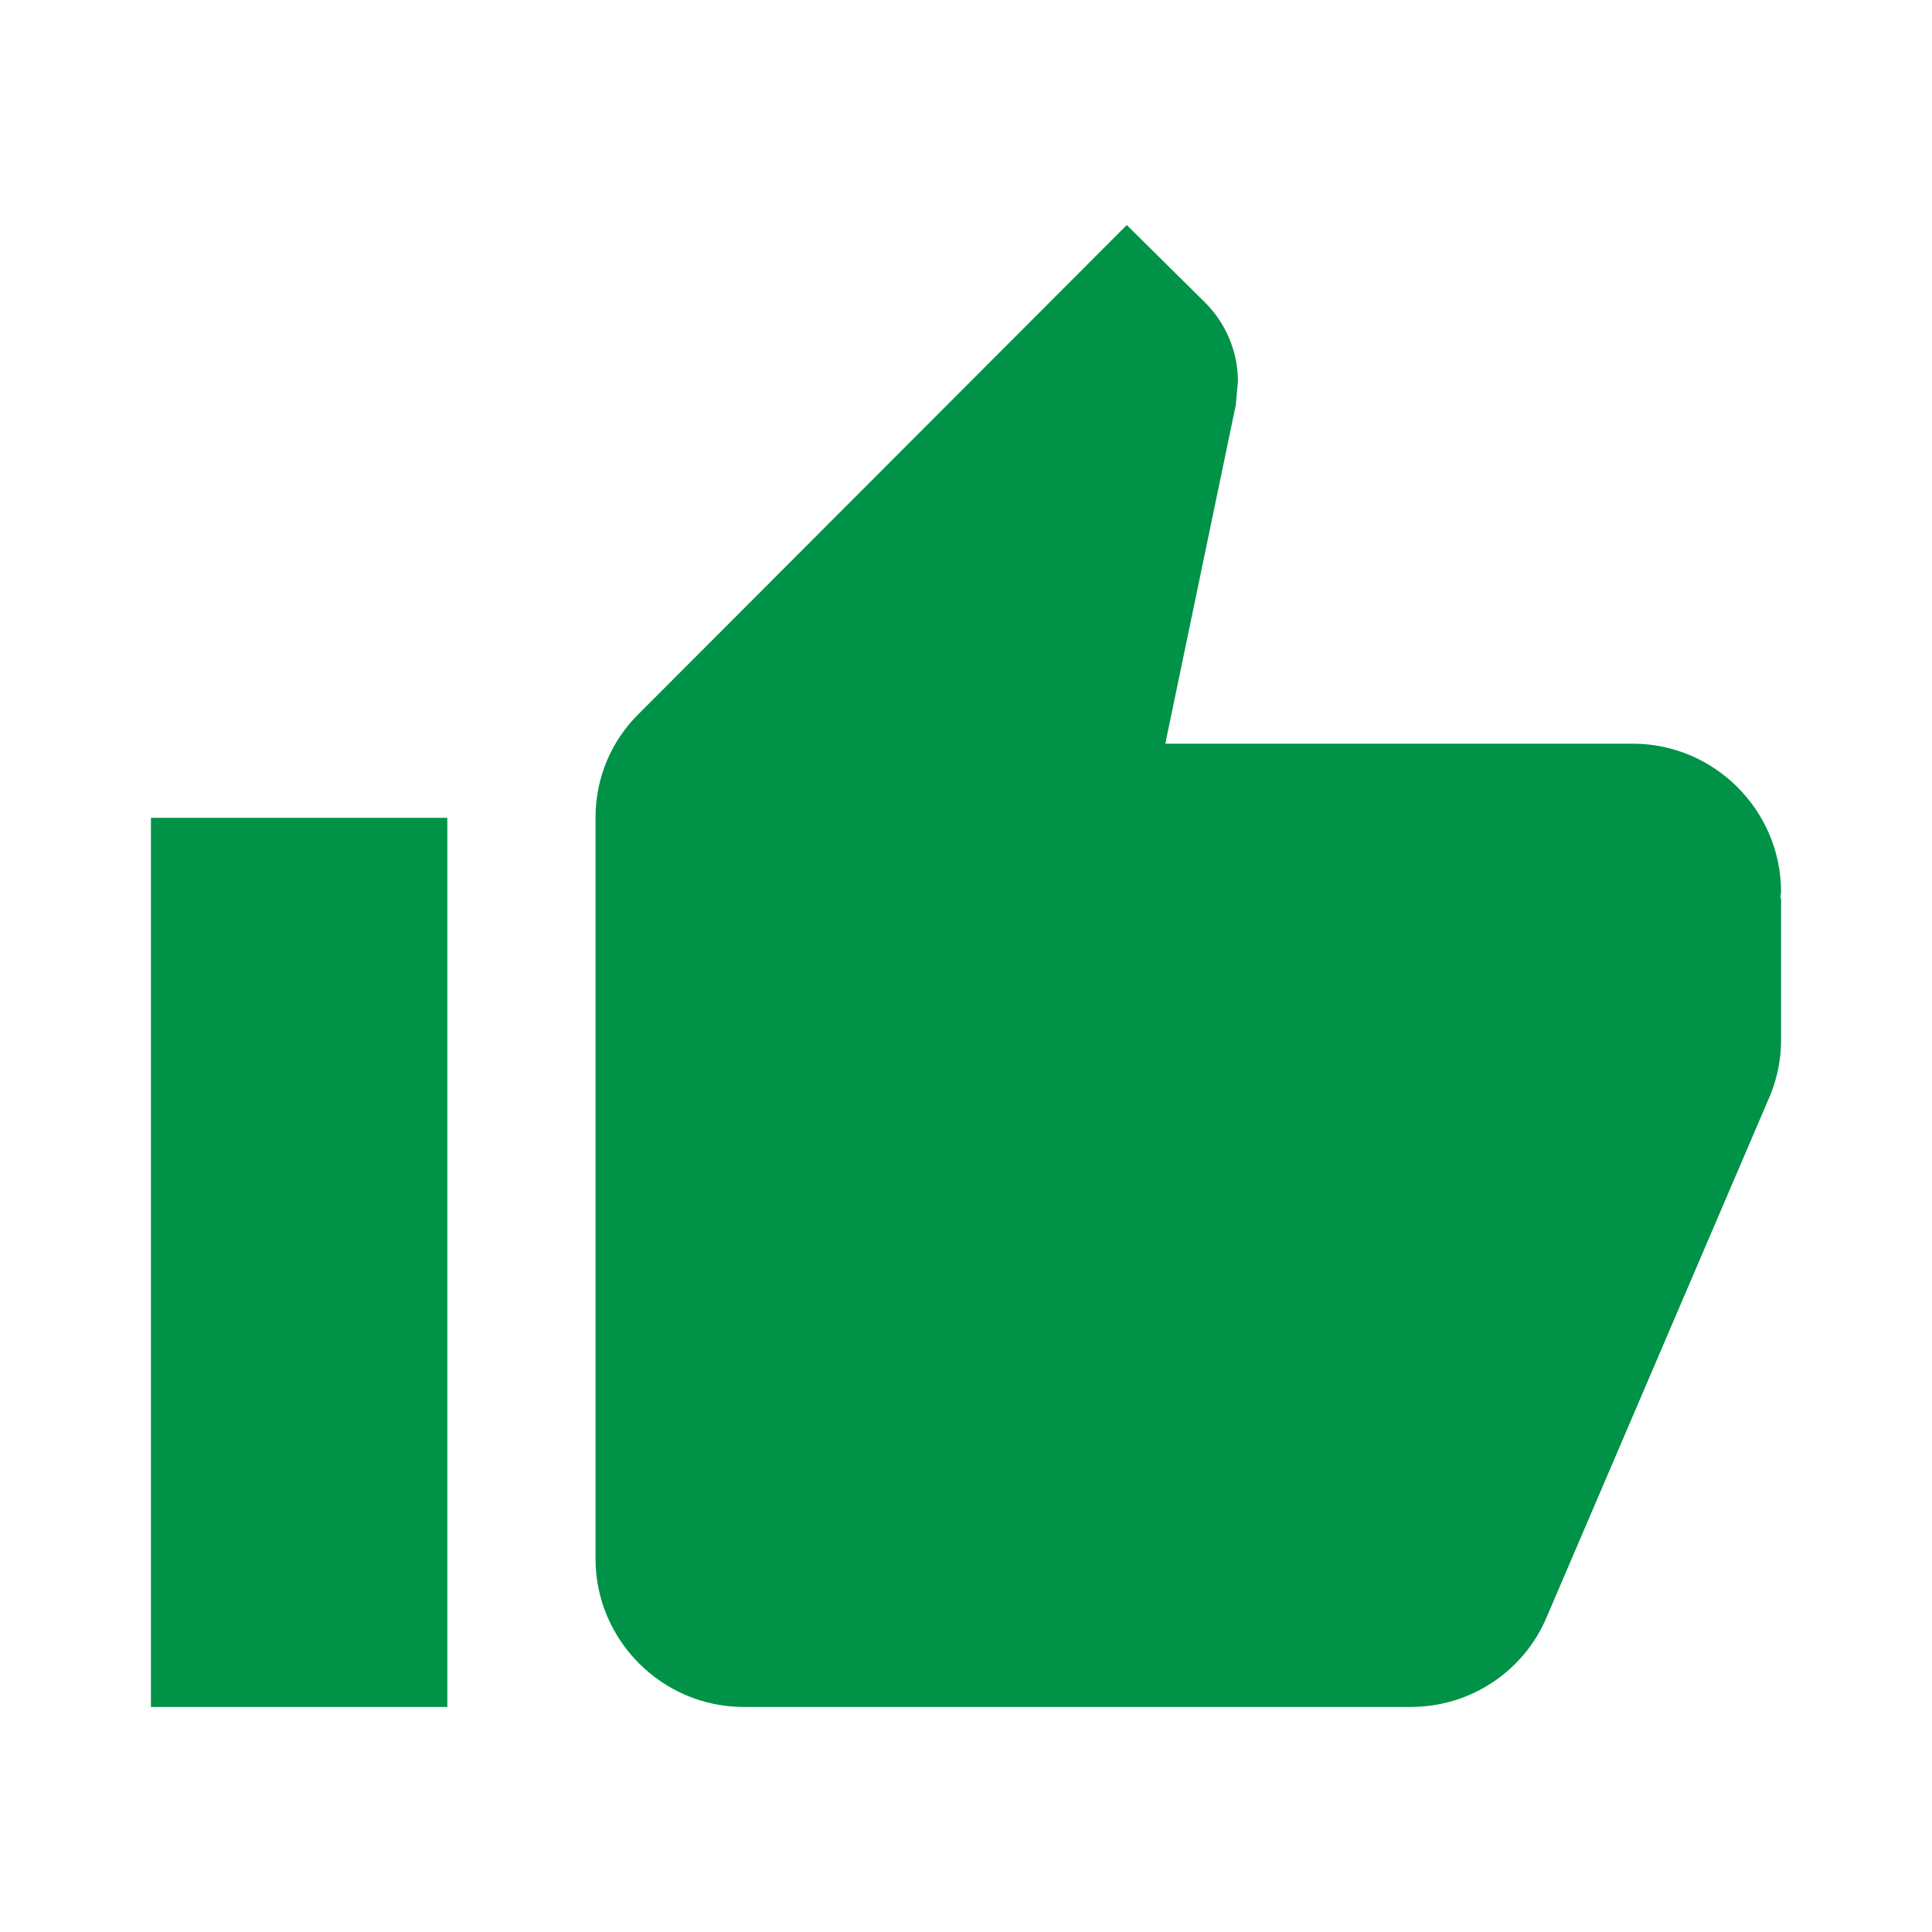 <?xml version="1.0" encoding="utf-8"?>
<!DOCTYPE svg PUBLIC "-//W3C//DTD SVG 1.1//EN" "http://www.w3.org/Graphics/SVG/1.1/DTD/svg11.dtd">
<svg xmlns="http://www.w3.org/2000/svg" xmlns:xlink="http://www.w3.org/1999/xlink" version="1.1" baseProfile="full" viewBox="0 0 64.00 64.00" enable-background="new 0 0 64.00 64.00" xml:space="preserve">
	<path fill="#009247" d="M 5,56.545L 14.818,56.545L 14.818,27.091L 5,27.091L 5,56.545 Z M 59,29.545C 59,26.845 56.79,24.636 54.091,24.636L 38.602,24.636L 40.936,13.42L 41.008,12.633C 41.008,11.628 40.591,10.694 39.929,10.031L 37.326,7.455L 21.175,23.63C 20.268,24.514 19.727,25.741 19.727,27.091L 19.727,51.636C 19.727,54.335 21.936,56.545 24.636,56.545L 46.727,56.545C 48.765,56.545 50.507,55.318 51.243,53.552L 58.655,36.248C 58.878,35.682 59,35.092 59,34.455L 59,29.766L 58.976,29.742L 59,29.545 Z "/>
</svg>
